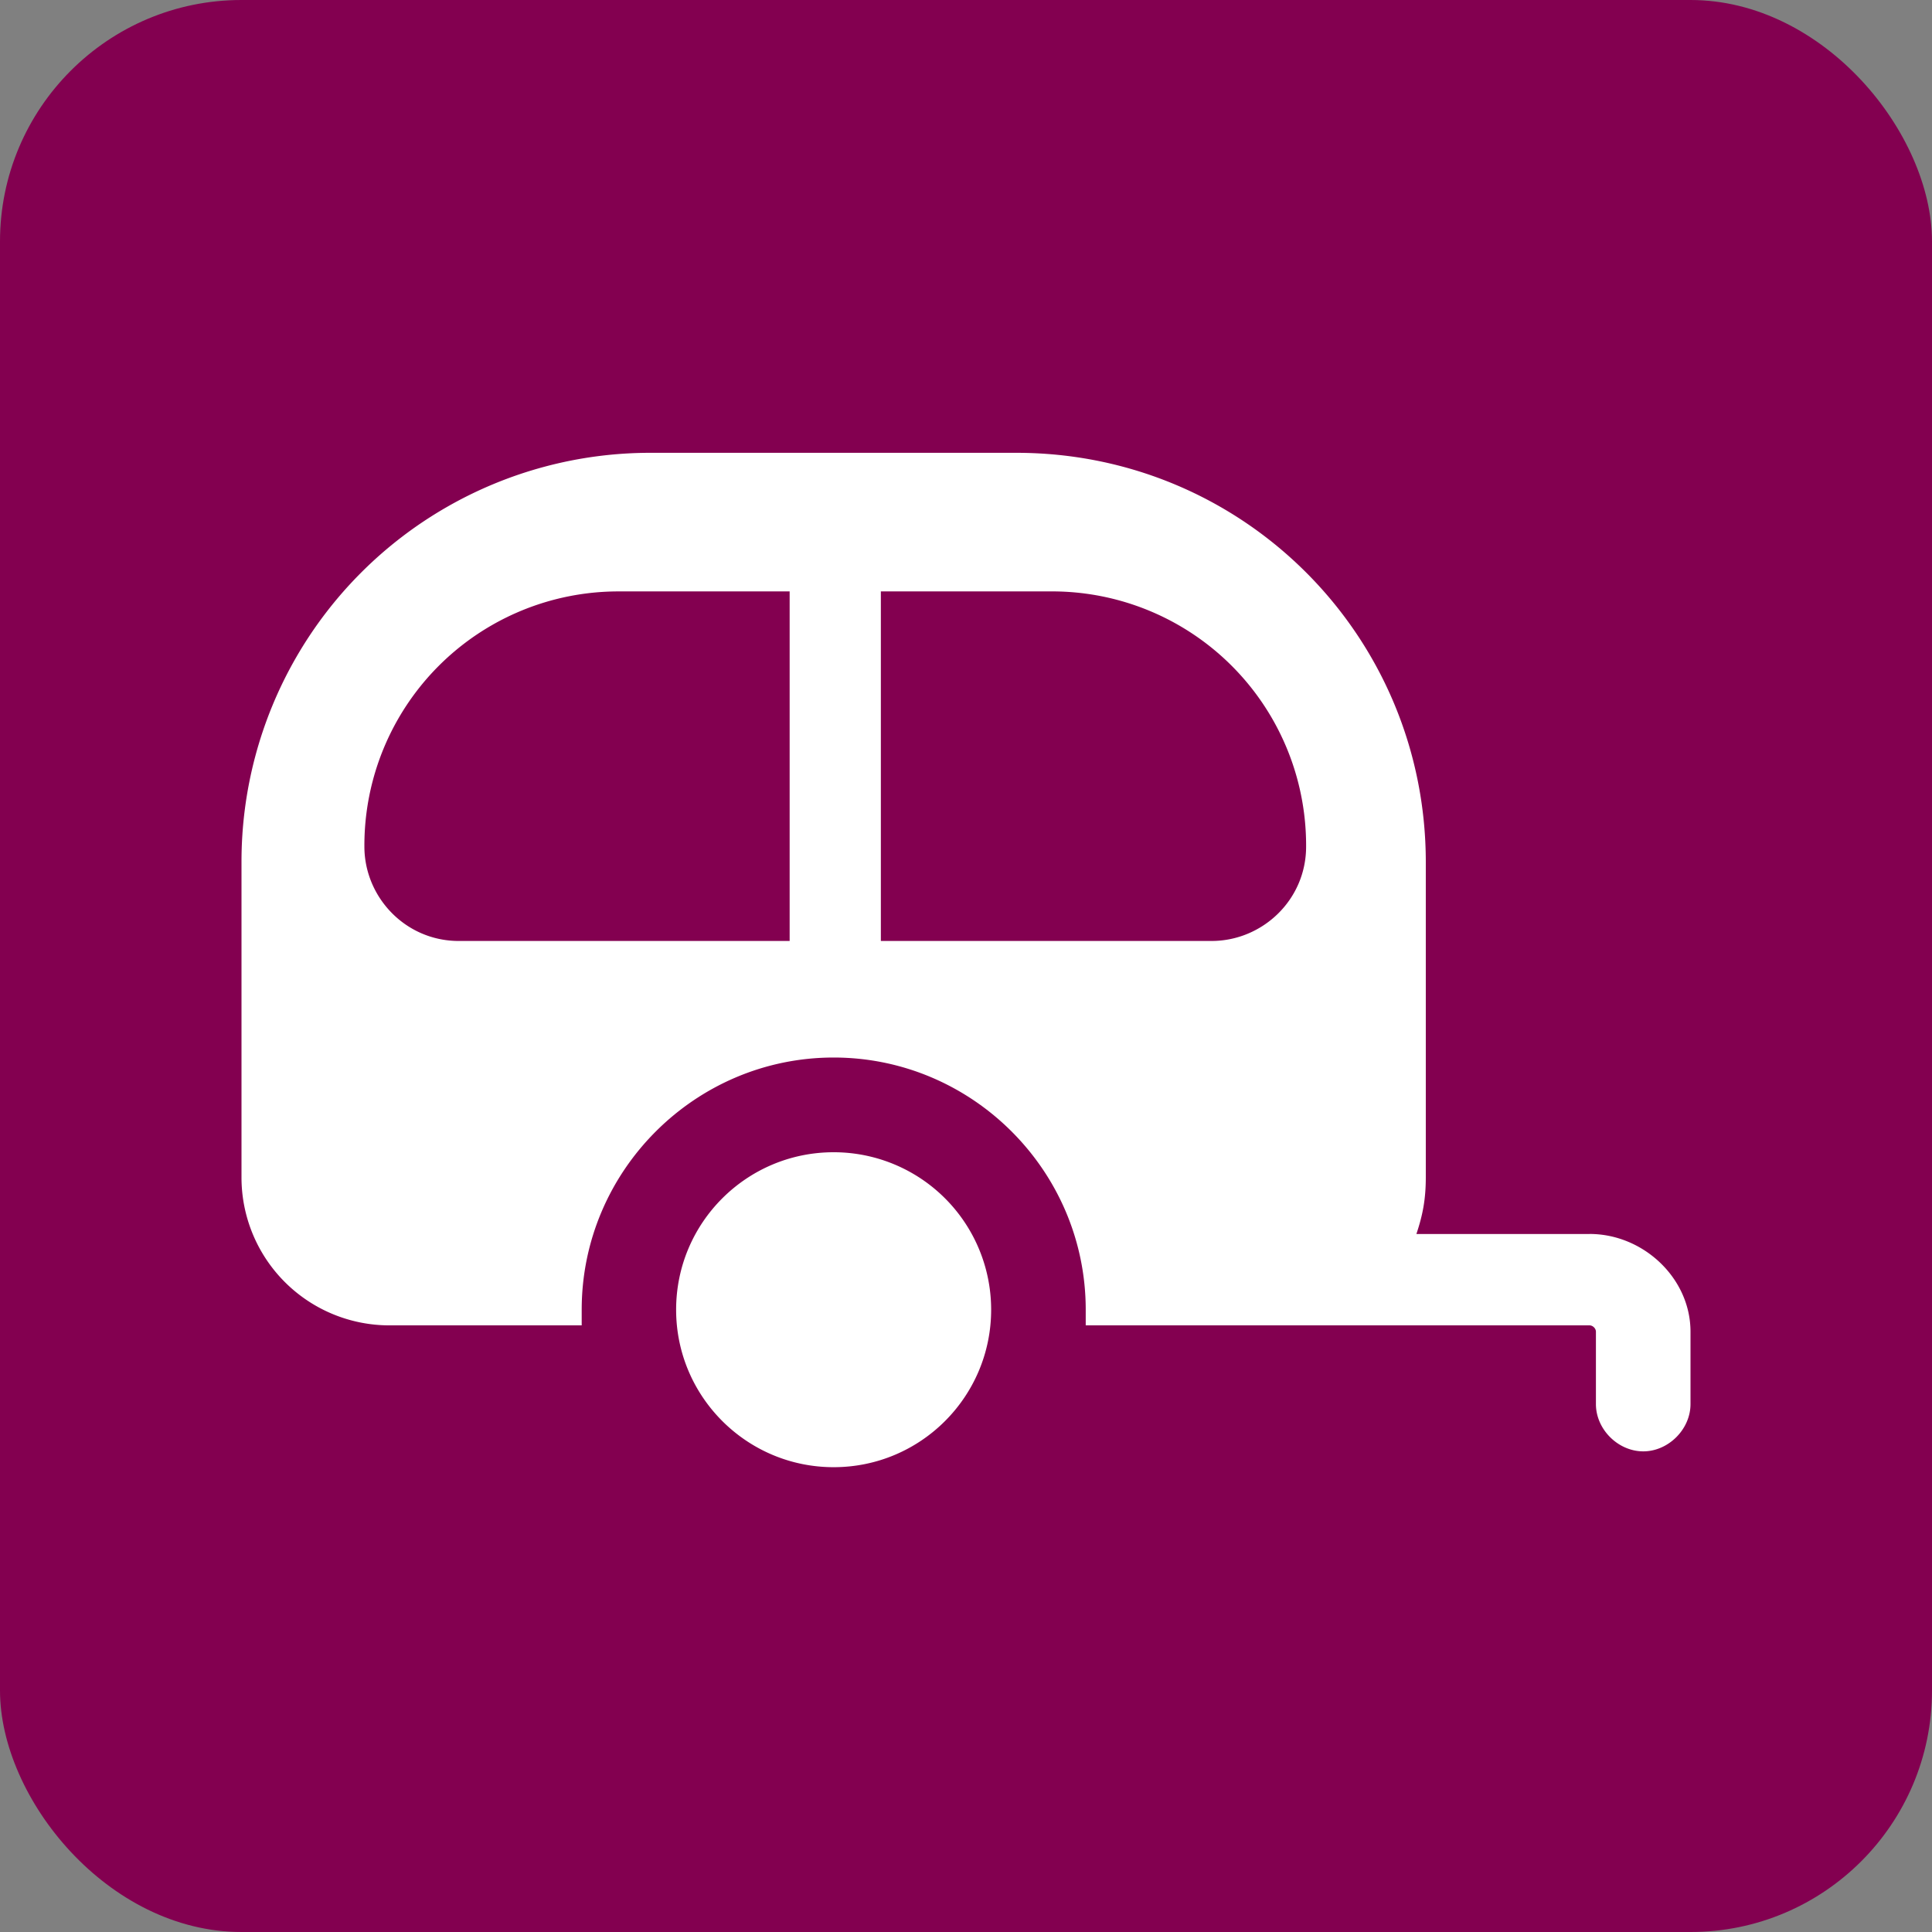 <svg xmlns="http://www.w3.org/2000/svg" width="128" height="128" fill-rule="evenodd" xmlns:v="https://vecta.io/nano"><rect width="100%" height="100%" fill="#808080" stroke="none"/><rect fill="#830050" width="128" height="128" rx="16"/><path d="M80.276 62.342H58.359v-23.16h11.268a16.83 16.83 0 0 1 16.906 16.906c0 3.547-2.914 6.253-6.258 6.253h0zm-49.878 0c-3.547 0-6.256-2.914-6.256-6.253a16.83 16.83 0 0 1 16.906-16.906h11.268v23.159H30.397zm74.916 19.413H93.84c.418-1.251.623-2.288.623-3.76V57.126C94.463 42.106 82.367 30 67.337 30H43.124A27.08 27.08 0 0 0 16 57.126v20.868a9.8 9.8 0 0 0 9.815 9.815h12.724v-1.038c0-9.198 7.511-16.707 16.694-16.707s16.699 7.509 16.699 16.707v1.038h33.382c.213 0 .42.205.42.418v4.797c0 1.674 1.466 3.132 3.137 3.132 1.661 0 3.129-1.458 3.129-3.132v-4.797c0-3.549-3.129-6.474-6.686-6.474h0zm-39.648 5.017c0 5.757-4.668 10.433-10.433 10.433-5.76 0-10.438-4.675-10.438-10.433 0-5.768 4.678-10.433 10.438-10.433a10.43 10.43 0 0 1 10.433 10.433" fill="#fff"/></svg>